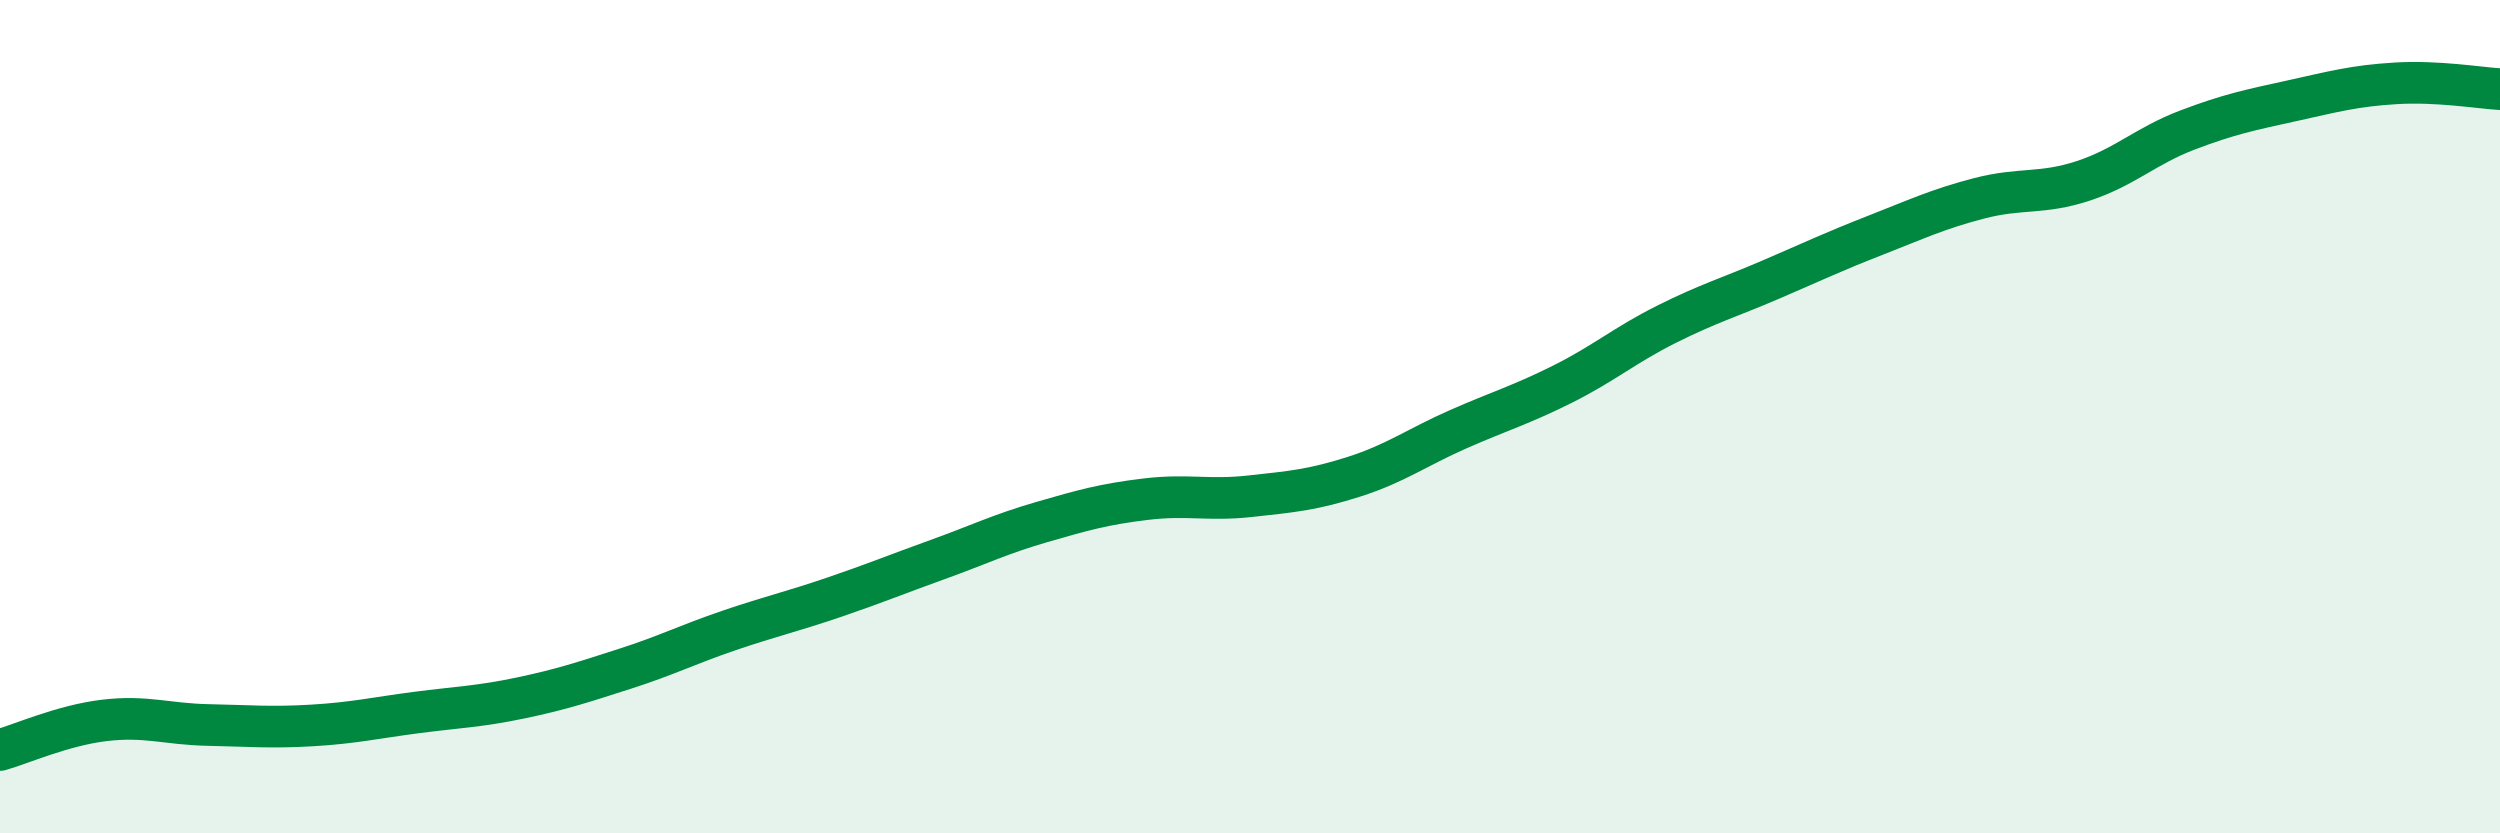 
    <svg width="60" height="20" viewBox="0 0 60 20" xmlns="http://www.w3.org/2000/svg">
      <path
        d="M 0,18 C 0.5,17.86 1.5,17.41 2.5,17.29 C 3.5,17.17 4,17.38 5,17.4 C 6,17.42 6.5,17.47 7.5,17.41 C 8.5,17.35 9,17.23 10,17.1 C 11,16.97 11.5,16.96 12.5,16.75 C 13.5,16.54 14,16.37 15,16.05 C 16,15.73 16.5,15.47 17.5,15.13 C 18.5,14.79 19,14.68 20,14.34 C 21,14 21.5,13.79 22.5,13.43 C 23.5,13.07 24,12.82 25,12.53 C 26,12.24 26.5,12.1 27.5,11.98 C 28.5,11.86 29,12.02 30,11.91 C 31,11.8 31.5,11.76 32.5,11.44 C 33.5,11.12 34,10.74 35,10.3 C 36,9.86 36.5,9.72 37.5,9.22 C 38.5,8.72 39,8.28 40,7.78 C 41,7.28 41.5,7.14 42.5,6.71 C 43.5,6.28 44,6.04 45,5.65 C 46,5.26 46.5,5.02 47.5,4.76 C 48.5,4.5 49,4.67 50,4.34 C 51,4.01 51.5,3.5 52.5,3.12 C 53.5,2.74 54,2.64 55,2.42 C 56,2.2 56.5,2.06 57.5,2 C 58.5,1.94 59.5,2.11 60,2.14L60 20L0 20Z"
        fill="#008740"
        opacity="0.1"
        stroke-linecap="round"
        stroke-linejoin="round"
      />
      <path
        d="M 0,18 C 0.5,17.86 1.5,17.41 2.5,17.29 C 3.5,17.17 4,17.38 5,17.4 C 6,17.42 6.5,17.47 7.5,17.41 C 8.5,17.35 9,17.23 10,17.1 C 11,16.97 11.5,16.96 12.5,16.75 C 13.5,16.54 14,16.37 15,16.05 C 16,15.73 16.5,15.47 17.5,15.13 C 18.5,14.79 19,14.68 20,14.34 C 21,14 21.5,13.79 22.5,13.43 C 23.5,13.07 24,12.82 25,12.53 C 26,12.24 26.5,12.1 27.5,11.98 C 28.5,11.86 29,12.02 30,11.91 C 31,11.8 31.5,11.76 32.5,11.44 C 33.5,11.12 34,10.74 35,10.3 C 36,9.86 36.5,9.72 37.5,9.22 C 38.5,8.72 39,8.28 40,7.78 C 41,7.28 41.5,7.14 42.5,6.71 C 43.5,6.28 44,6.04 45,5.65 C 46,5.26 46.5,5.02 47.5,4.76 C 48.5,4.5 49,4.67 50,4.34 C 51,4.01 51.5,3.5 52.5,3.12 C 53.5,2.74 54,2.64 55,2.42 C 56,2.2 56.5,2.06 57.5,2 C 58.5,1.94 59.5,2.11 60,2.14"
        stroke="#008740"
        stroke-width="1"
        fill="none"
        stroke-linecap="round"
        stroke-linejoin="round"
      />
    </svg>
  
